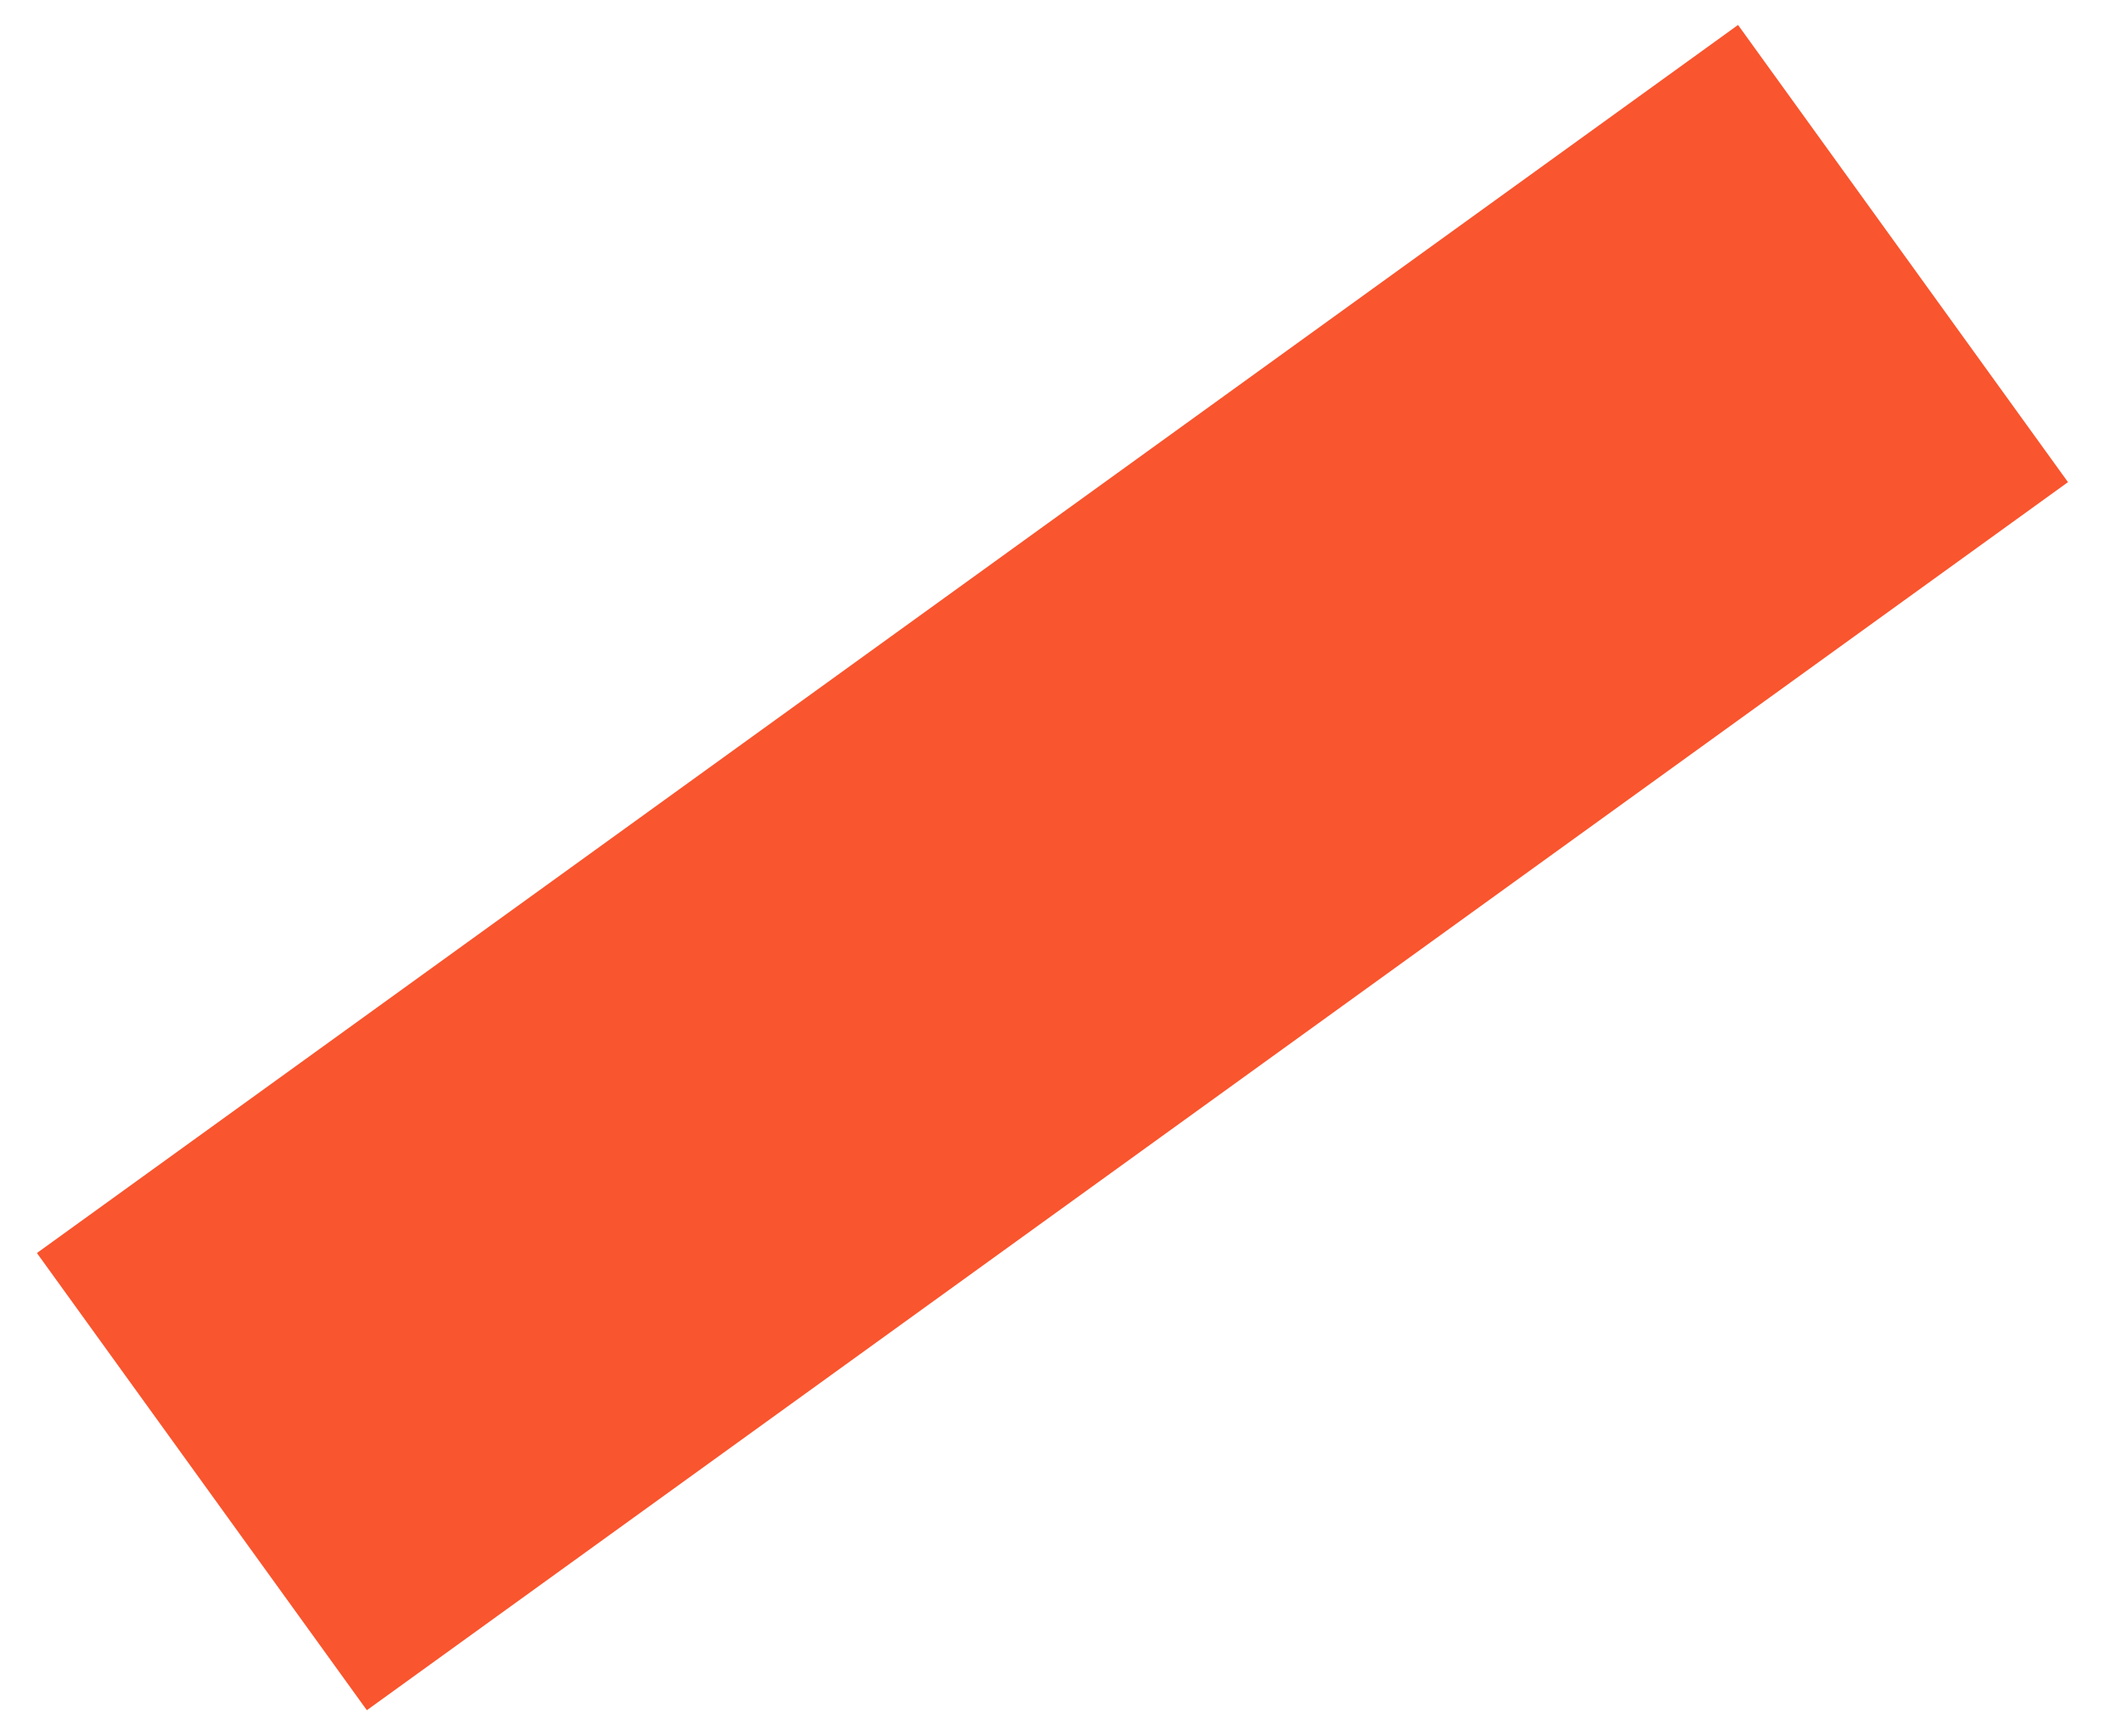 <?xml version="1.0" encoding="UTF-8"?> <svg xmlns="http://www.w3.org/2000/svg" width="33" height="27" viewBox="0 0 33 27" fill="none"><path d="M27.029 0.388L0.574 19.484L5.705 26.593L32.16 7.497L27.029 0.388Z" fill="#F9552E"></path></svg> 